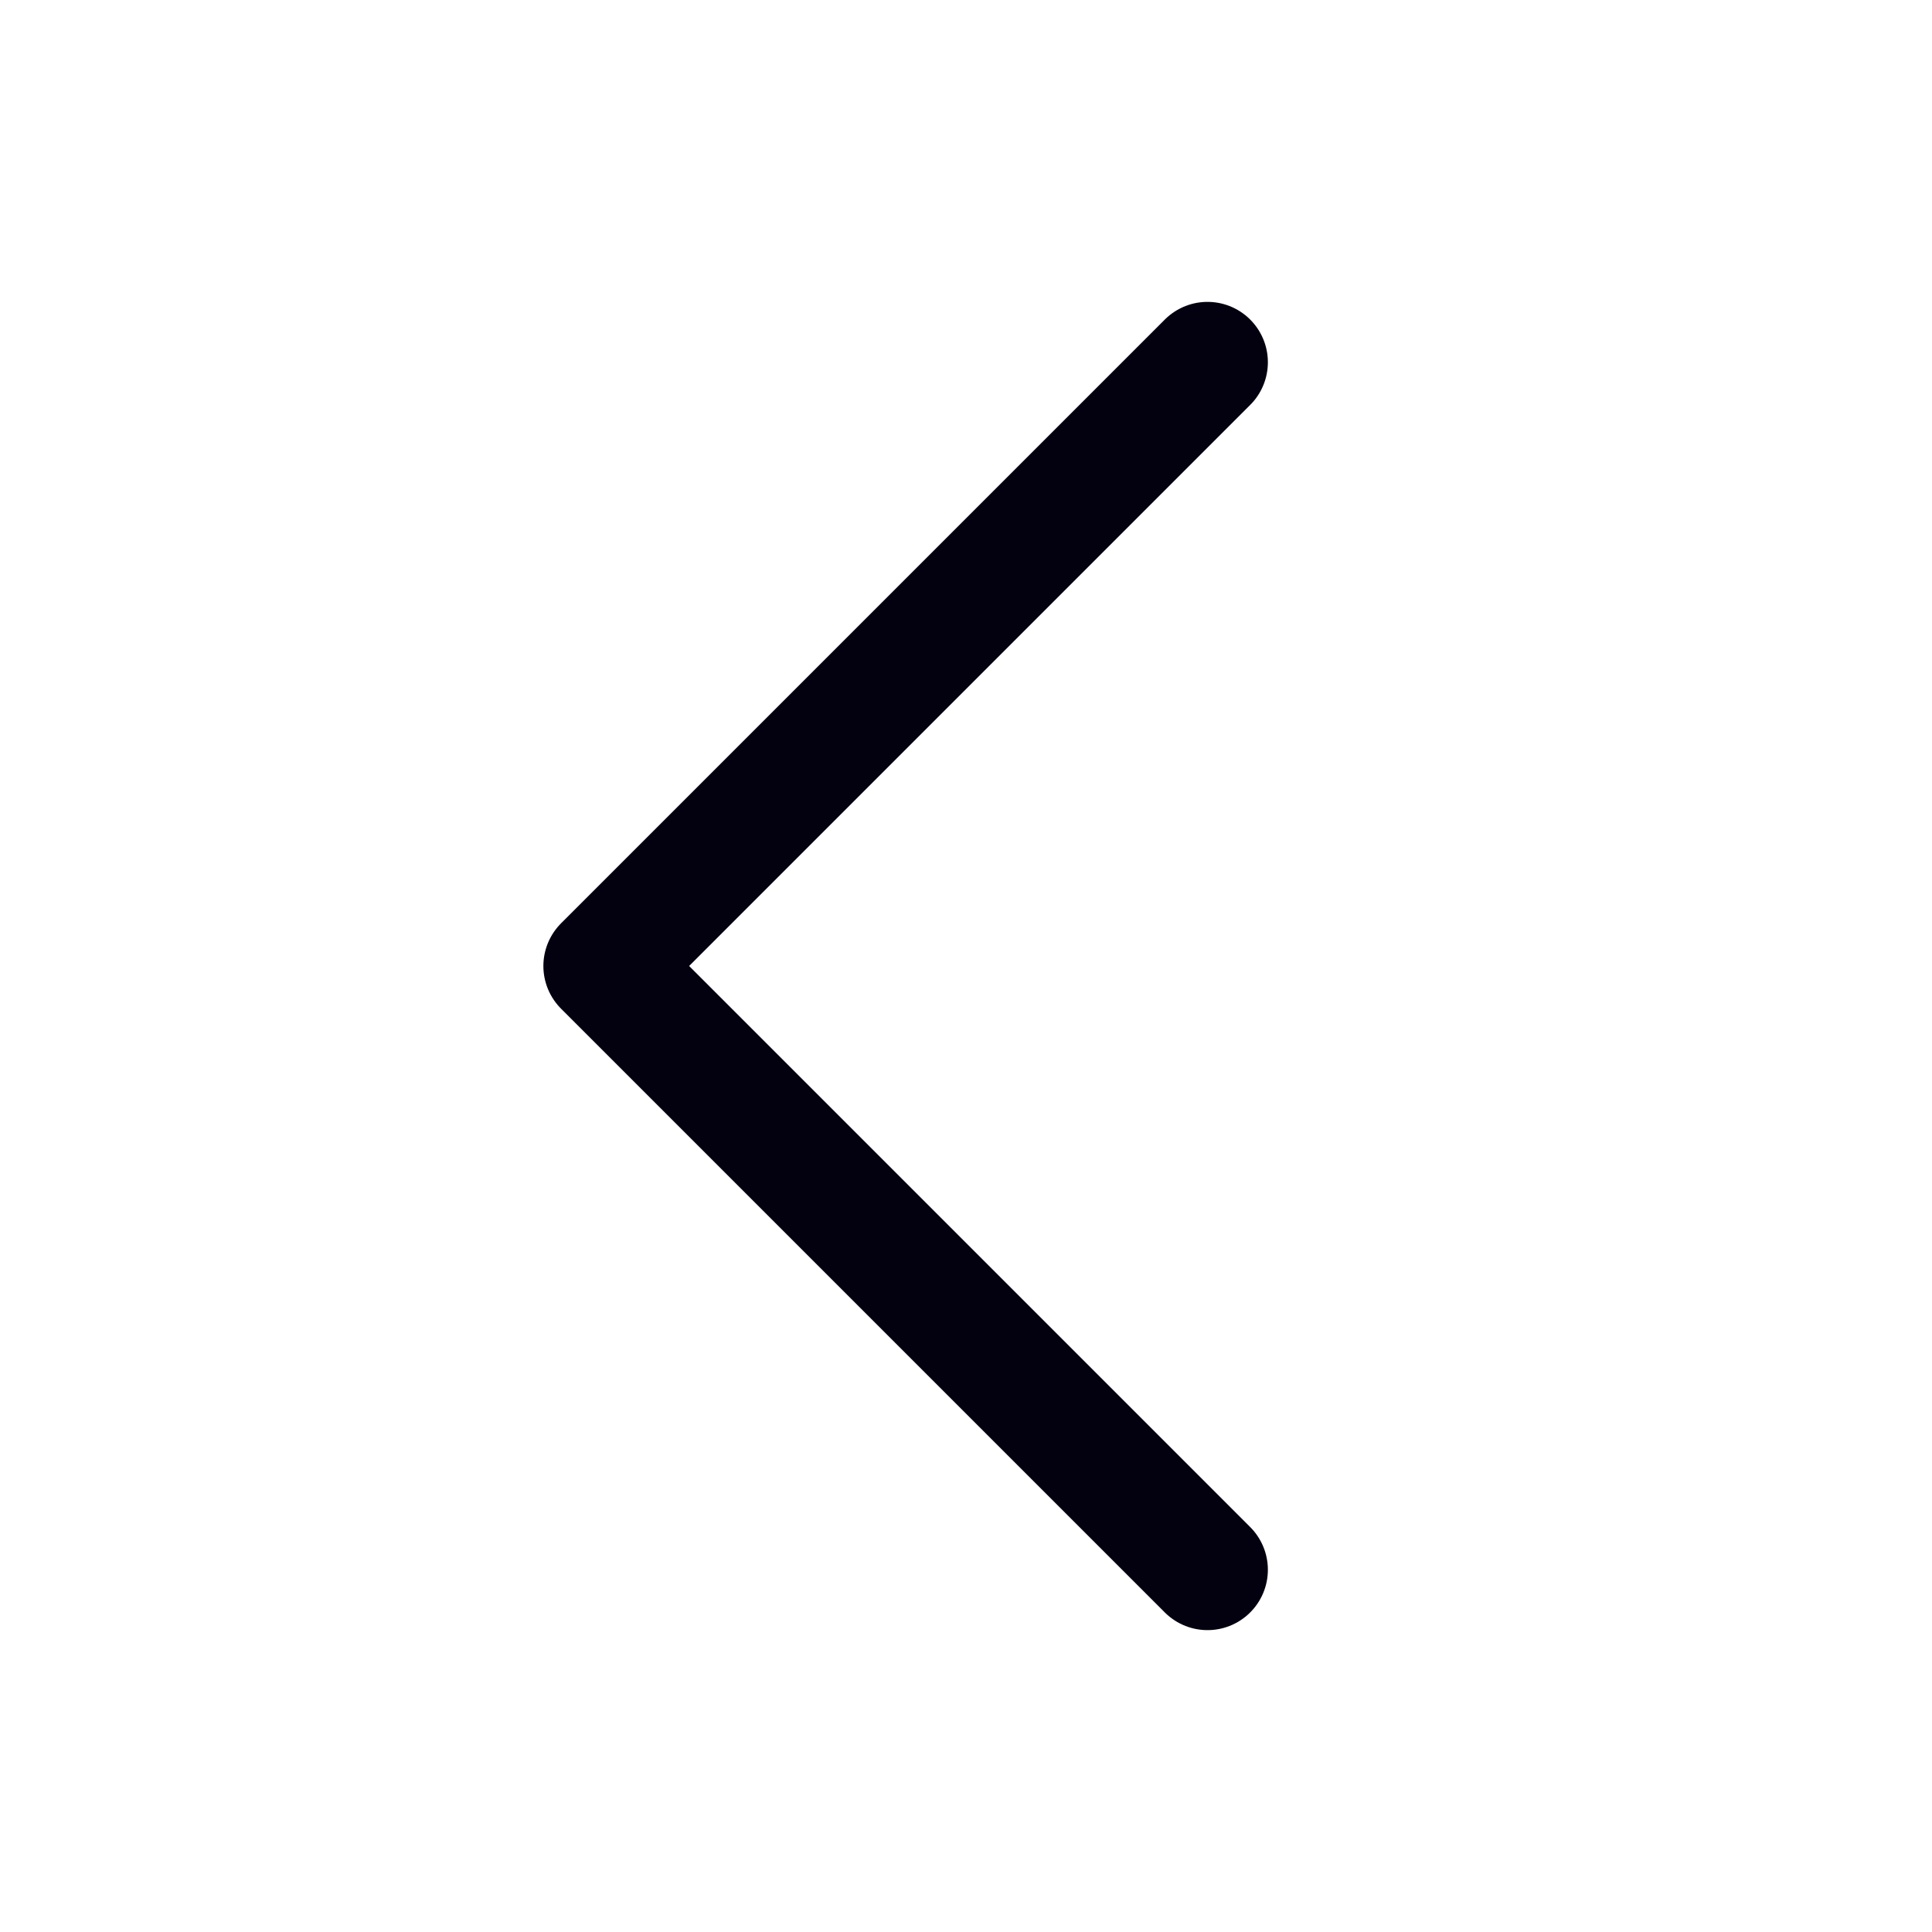 <svg width="24" height="24" viewBox="0 0 24 24" fill="none" xmlns="http://www.w3.org/2000/svg">
<path d="M15 19.5L7.5 12L15 4.5" stroke="#03000F" stroke-width="1.5" stroke-linecap="round" stroke-linejoin="round"/>
</svg>
